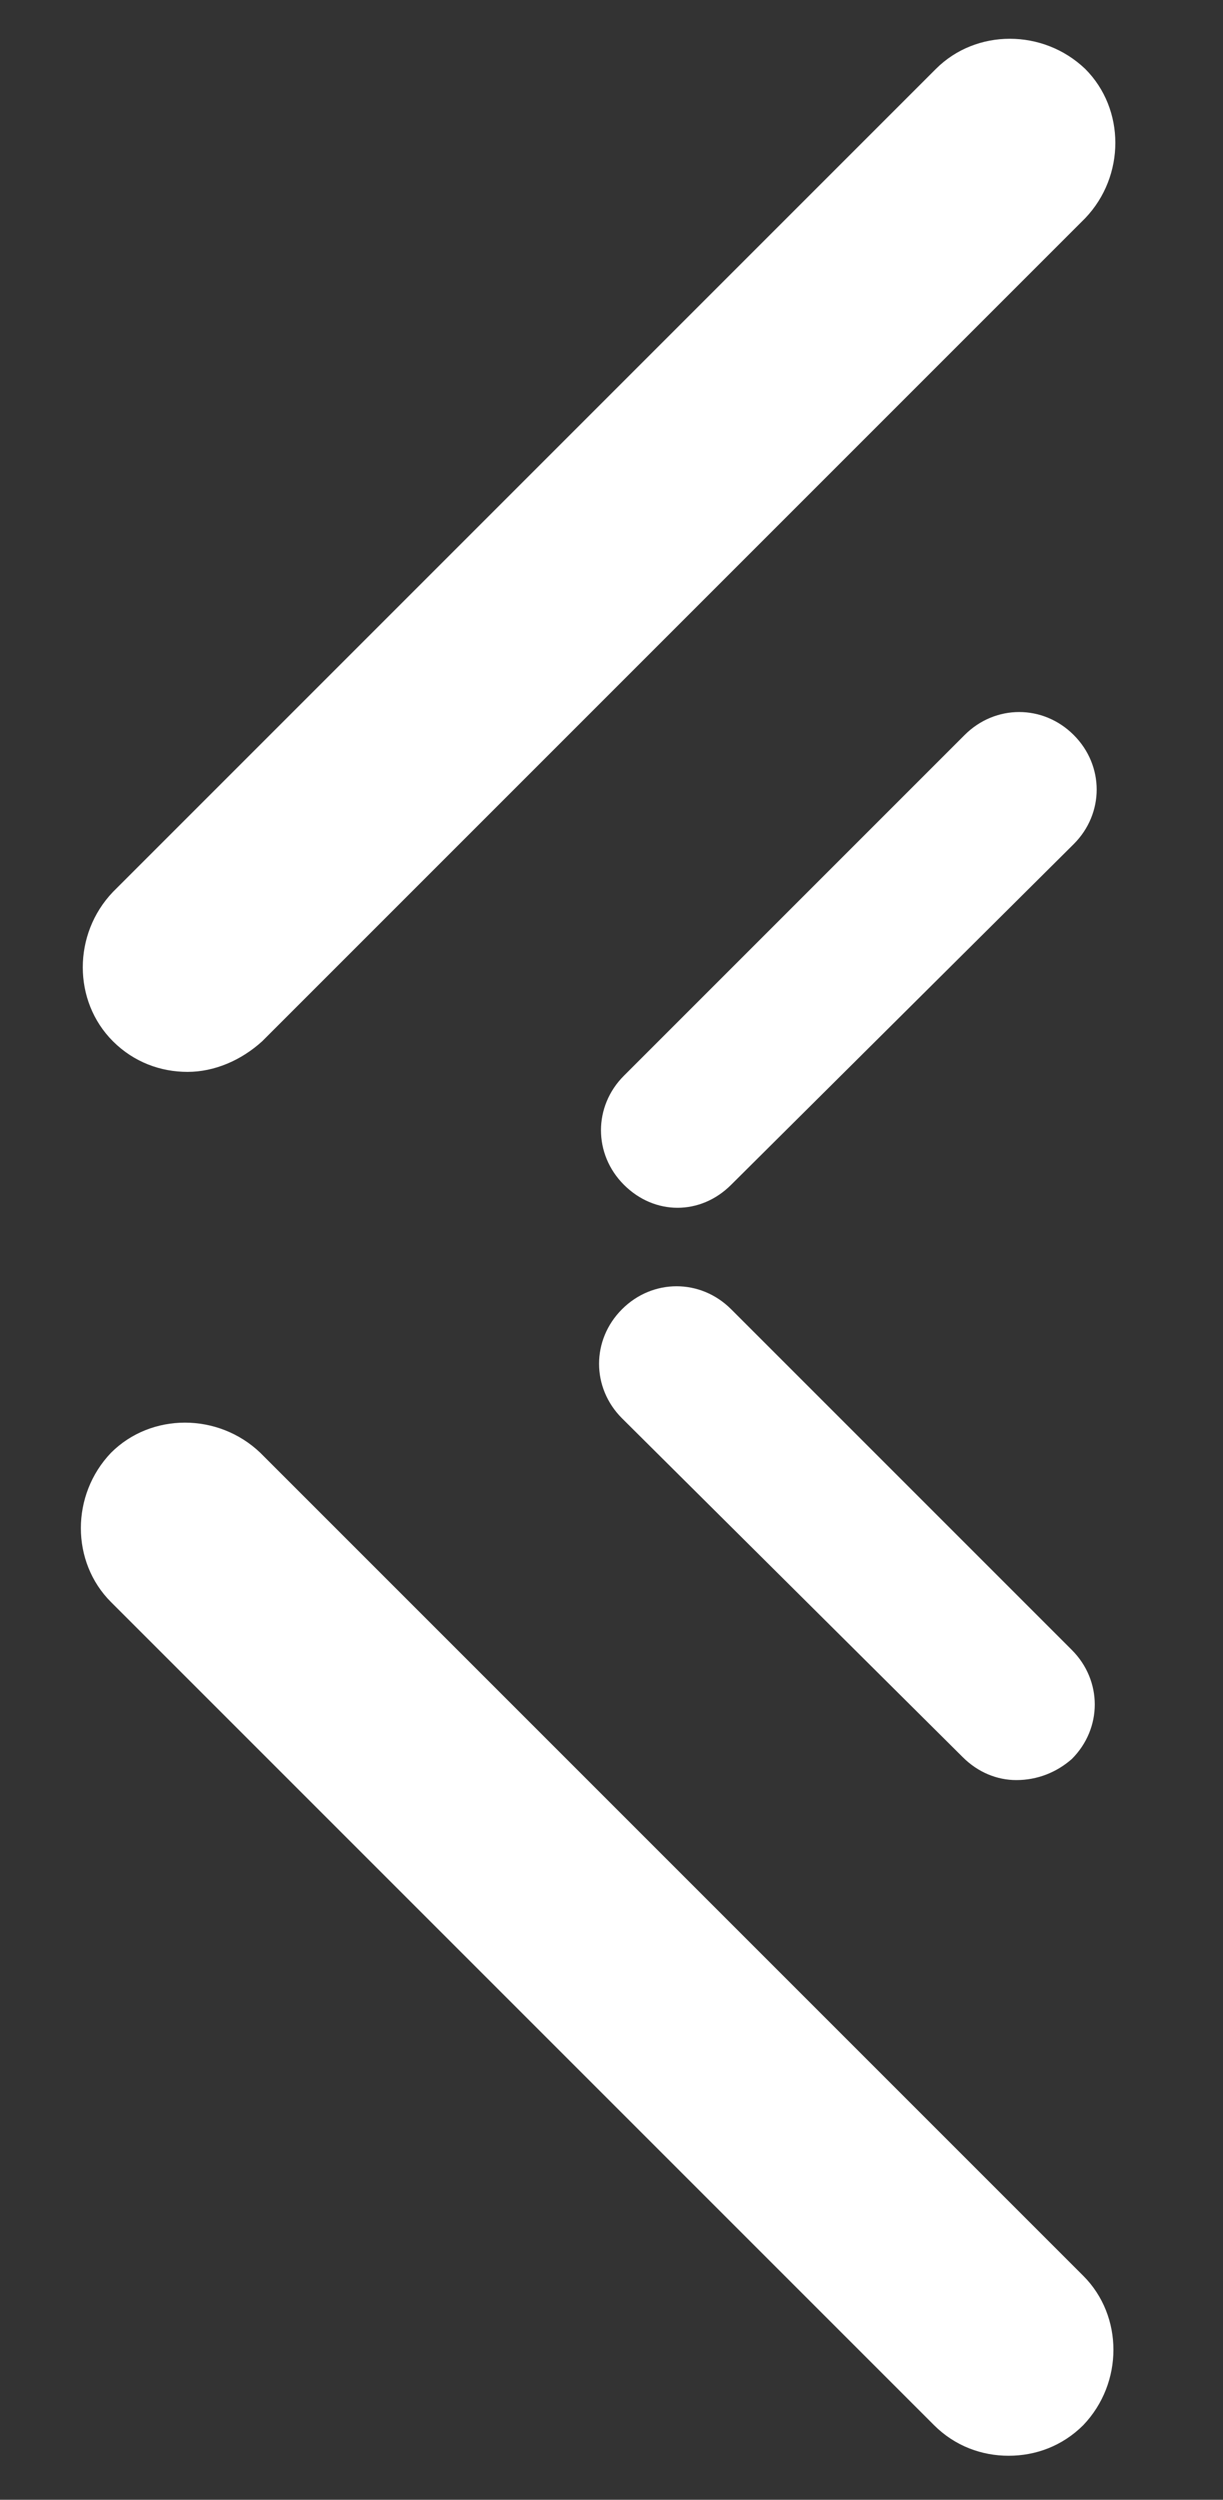 <?xml version="1.0" encoding="utf-8"?>
<!-- Generator: Adobe Illustrator 27.5.0, SVG Export Plug-In . SVG Version: 6.00 Build 0)  -->
<svg version="1.1" id="レイヤー_2" xmlns="http://www.w3.org/2000/svg" xmlns:xlink="http://www.w3.org/1999/xlink" x="0px"
	 y="0px" viewBox="0 0 63.9 130.6" style="enable-background:new 0 0 63.9 130.6;" xml:space="preserve">
<rect x="0" y="0" width="63.9" height="130.6" fill="#333333" stroke="none"/>
<style type="text/css">
	.st0{fill:#FFFFFF;}
</style>
<g>
	<path class="st0" d="M9.8,56c-1.4,0-2.8-0.5-3.9-1.6c-2.1-2.1-2.1-5.6,0-7.8l43-43c2.1-2.1,5.6-2.1,7.8,0c2.1,2.1,2.1,5.6,0,7.8
		l-43,43C12.6,55.4,11.2,56,9.8,56z"/>
</g>
<g>
	<path class="st0" d="M52.7,128.3c-1.4,0-2.8-0.5-3.9-1.6l-43-43c-2.1-2.1-2.1-5.6,0-7.8c2.1-2.1,5.6-2.1,7.8,0l43,43
		c2.1,2.1,2.1,5.6,0,7.8C55.5,127.8,54.1,128.3,52.7,128.3z"/>
</g>
<g>
	<path class="st0" d="M35.4,63.1c-1,0-2-0.4-2.8-1.2c-1.6-1.6-1.6-4.1,0-5.7l17.8-17.8c1.6-1.6,4.1-1.6,5.7,0c1.6,1.6,1.6,4.1,0,5.7
		L38.2,61.9C37.4,62.7,36.4,63.1,35.4,63.1z"/>
</g>
<g>
	<path class="st0" d="M53.1,93c-1,0-2-0.4-2.8-1.2L32.5,74.1c-1.6-1.6-1.6-4.1,0-5.7c1.6-1.6,4.1-1.6,5.7,0L56,86.2
		c1.6,1.6,1.6,4.1,0,5.7C55.2,92.6,54.2,93,53.1,93z"/>
</g>
</svg>
